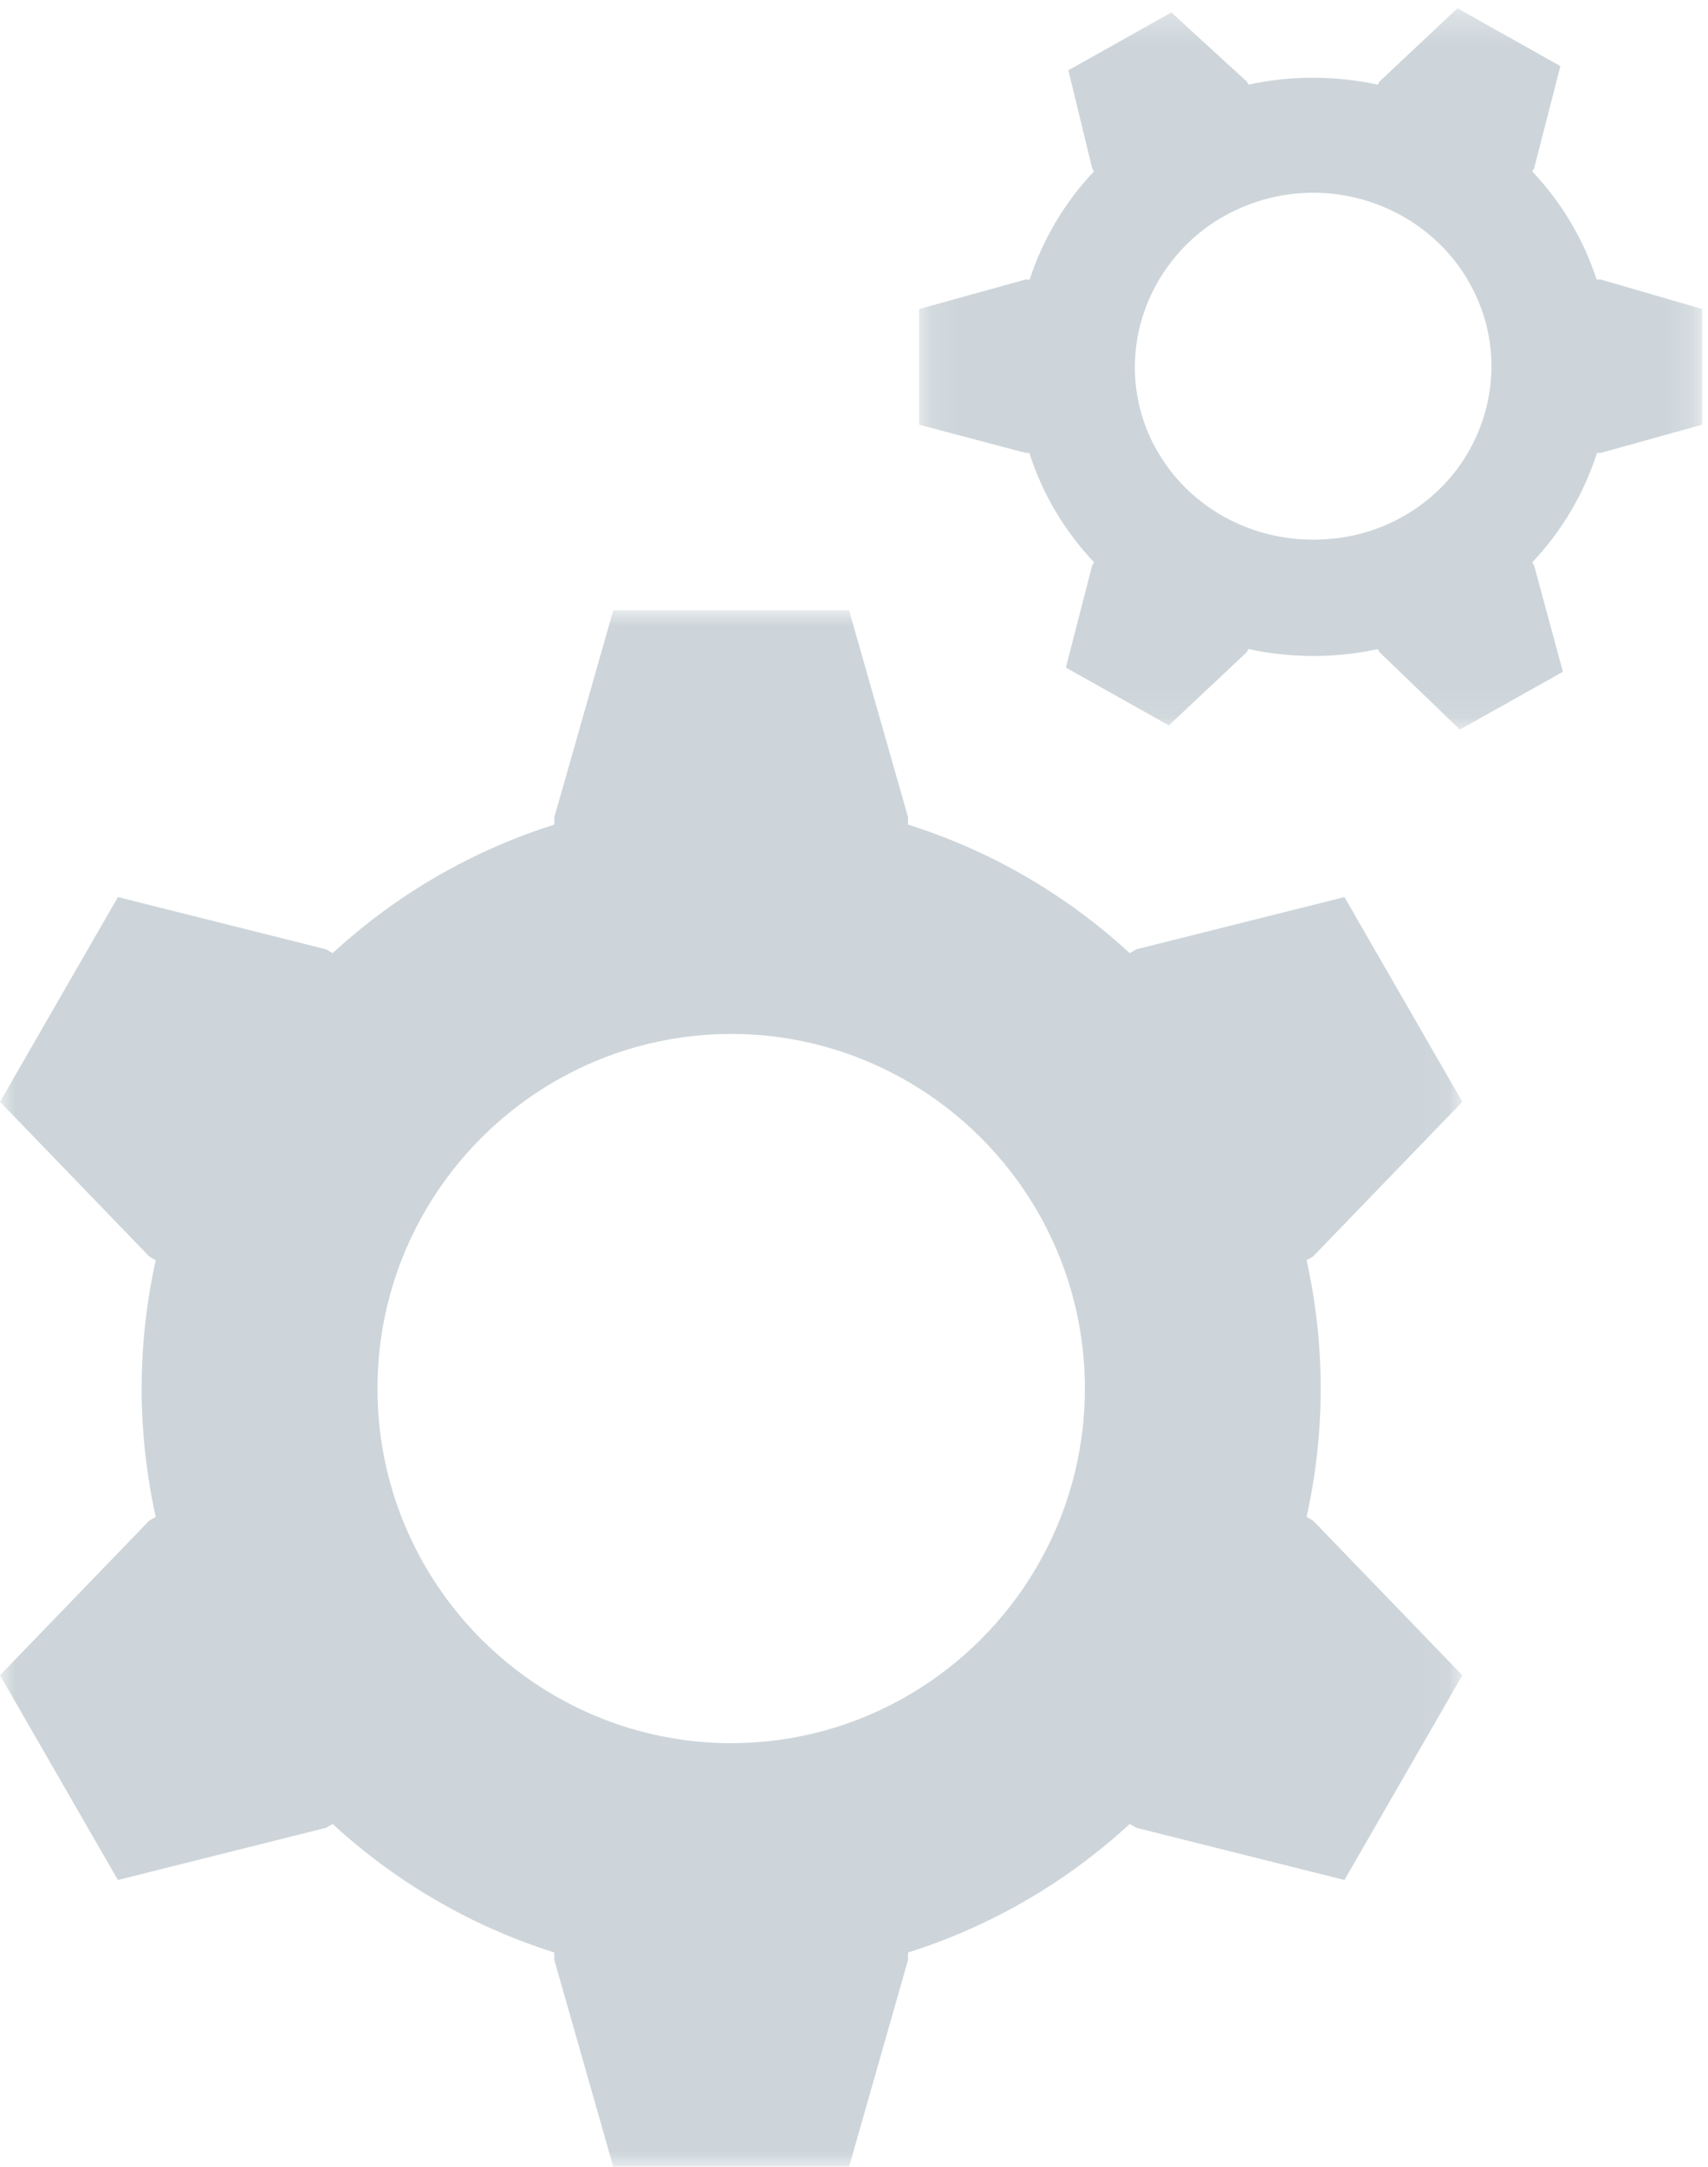 <?xml version="1.0" encoding="UTF-8"?>
<svg width="56px" height="71px" viewBox="0 0 56 71" version="1.1" xmlns="http://www.w3.org/2000/svg" xmlns:xlink="http://www.w3.org/1999/xlink">
    <!-- Generator: Sketch 49.3 (51167) - http://www.bohemiancoding.com/sketch -->
    <title>icon_wheel_interoperabilty</title>
    <desc>Created with Sketch.</desc>
    <defs>
        <polygon id="path-1" points="0 6.4556962e-05 47.946 6.4556962e-05 47.946 51 0 51"></polygon>
        <polygon id="path-3" points="0.135 0.271 25.81 0.271 25.81 23.908 0.135 23.908"></polygon>
    </defs>
    <g id="Symbols" stroke="none" stroke-width="1" fill="none" fill-rule="evenodd">
        <g id="Interoperability_Collapsed" transform="translate(-259, -30)">
            <g id="Group">
                <g transform="translate(259, 23)">
                    <g id="icon_wheel_interoperabilty" transform="translate(0, 7)">
                        <g id="Group-3" transform="translate(0, 20)">
                            <mask id="mask-2" fill="white">
                                <use xlink:href="#path-1"></use>
                            </mask>
                            <g id="Clip-2"></g>
                            <path d="M29.772,35.557 C29.77,35.558 29.768,35.559 29.766,35.56 C28.06,36.55 26.082,37.12 23.973,37.12 C21.864,37.12 19.886,36.55 18.18,35.56 C18.178,35.559 18.176,35.558 18.174,35.557 C14.711,33.545 12.376,29.792 12.376,25.5 C12.376,21.208 14.711,17.456 18.174,15.443 C18.176,15.442 18.178,15.441 18.18,15.44 C19.886,14.45 21.864,13.88 23.973,13.88 C26.082,13.88 28.06,14.45 29.766,15.44 C29.768,15.441 29.77,15.442 29.772,15.443 C33.234,17.456 35.57,21.208 35.57,25.5 C35.57,29.792 33.234,33.545 29.772,35.557 Z M47.946,16.104 L44.08,9.395 L37.255,11.107 L37.04,11.232 C34.979,9.336 32.507,7.882 29.772,7.021 L29.772,6.779 L27.839,6.4556962e-05 L20.107,6.4556962e-05 L18.174,6.779 L18.174,7.021 C15.439,7.882 12.967,9.336 10.906,11.232 L10.691,11.107 L3.866,9.395 L0,16.104 L4.892,21.171 L5.106,21.295 C4.807,22.649 4.644,24.055 4.644,25.5 C4.644,26.945 4.807,28.351 5.106,29.705 L4.892,29.829 L0,34.895 L3.866,41.604 L10.691,39.893 L10.906,39.768 C12.967,41.664 15.439,43.118 18.174,43.979 L18.174,44.222 L20.107,51 L27.839,51 L29.772,44.222 L29.772,43.979 C32.507,43.118 34.979,41.664 37.04,39.768 L37.255,39.893 L44.08,41.604 L47.946,34.895 L43.053,29.829 L42.839,29.705 C43.139,28.351 43.302,26.945 43.302,25.5 C43.302,24.055 43.139,22.649 42.839,21.295 L43.053,21.171 L47.946,16.104 Z" id="Fill-1" fill="#CDD5DA" mask="url(#mask-2)"></path>
                        </g>
                        <g id="Group-6" transform="translate(30, 0)">
                            <mask id="mask-4" fill="white">
                                <use xlink:href="#path-3"></use>
                            </mask>
                            <g id="Clip-5"></g>
                            <path d="M18.116,14.857 C17.62,15.696 16.902,16.418 15.979,16.936 C15.058,17.453 14.051,17.684 13.058,17.684 L13.05,17.684 C11.032,17.684 9.068,16.673 7.988,14.856 L8,14.842 L7.977,14.842 C6.91,13.029 6.99,10.88 7.992,9.186 C7.997,9.176 8.002,9.167 8.007,9.158 C8.503,8.33 9.216,7.597 10.129,7.085 C11.05,6.568 12.056,6.316 13.05,6.316 L13.058,6.316 C15.068,6.316 17.024,7.34 18.106,9.144 C18.11,9.152 18.116,9.165 18.12,9.172 C19.197,10.984 19.121,13.143 18.124,14.842 L18.108,14.842 L18.116,14.857 Z M22.479,9.158 L22.348,9.158 C22.138,8.518 21.858,7.89 21.498,7.284 C21.134,6.672 20.709,6.116 20.237,5.616 L20.3,5.511 L21.161,2.166 L17.784,0.271 L15.233,2.669 L15.171,2.774 C13.793,2.476 12.347,2.466 10.936,2.772 L10.875,2.669 L8.405,0.408 L5.028,2.303 L5.808,5.511 L5.869,5.614 C4.897,6.643 4.184,7.857 3.76,9.158 L3.629,9.158 L0.135,10.126 L0.135,13.916 L3.629,14.842 L3.747,14.842 C3.958,15.496 4.243,16.139 4.61,16.758 C4.974,17.37 5.399,17.926 5.871,18.426 L5.808,18.531 L4.947,21.876 L8.324,23.771 L10.875,21.373 L10.937,21.268 C12.315,21.566 13.761,21.576 15.172,21.271 L15.233,21.373 L17.865,23.908 L21.243,22.013 L20.3,18.531 L20.238,18.428 C21.222,17.388 21.938,16.158 22.36,14.842 L22.479,14.842 L25.81,13.916 L25.81,10.126 L22.479,9.158 Z" id="Fill-4" fill="#CDD5DA" mask="url(#mask-4)"></path>
                        </g>
                    </g>
                </g>
            </g>
        </g>
    </g>
</svg>